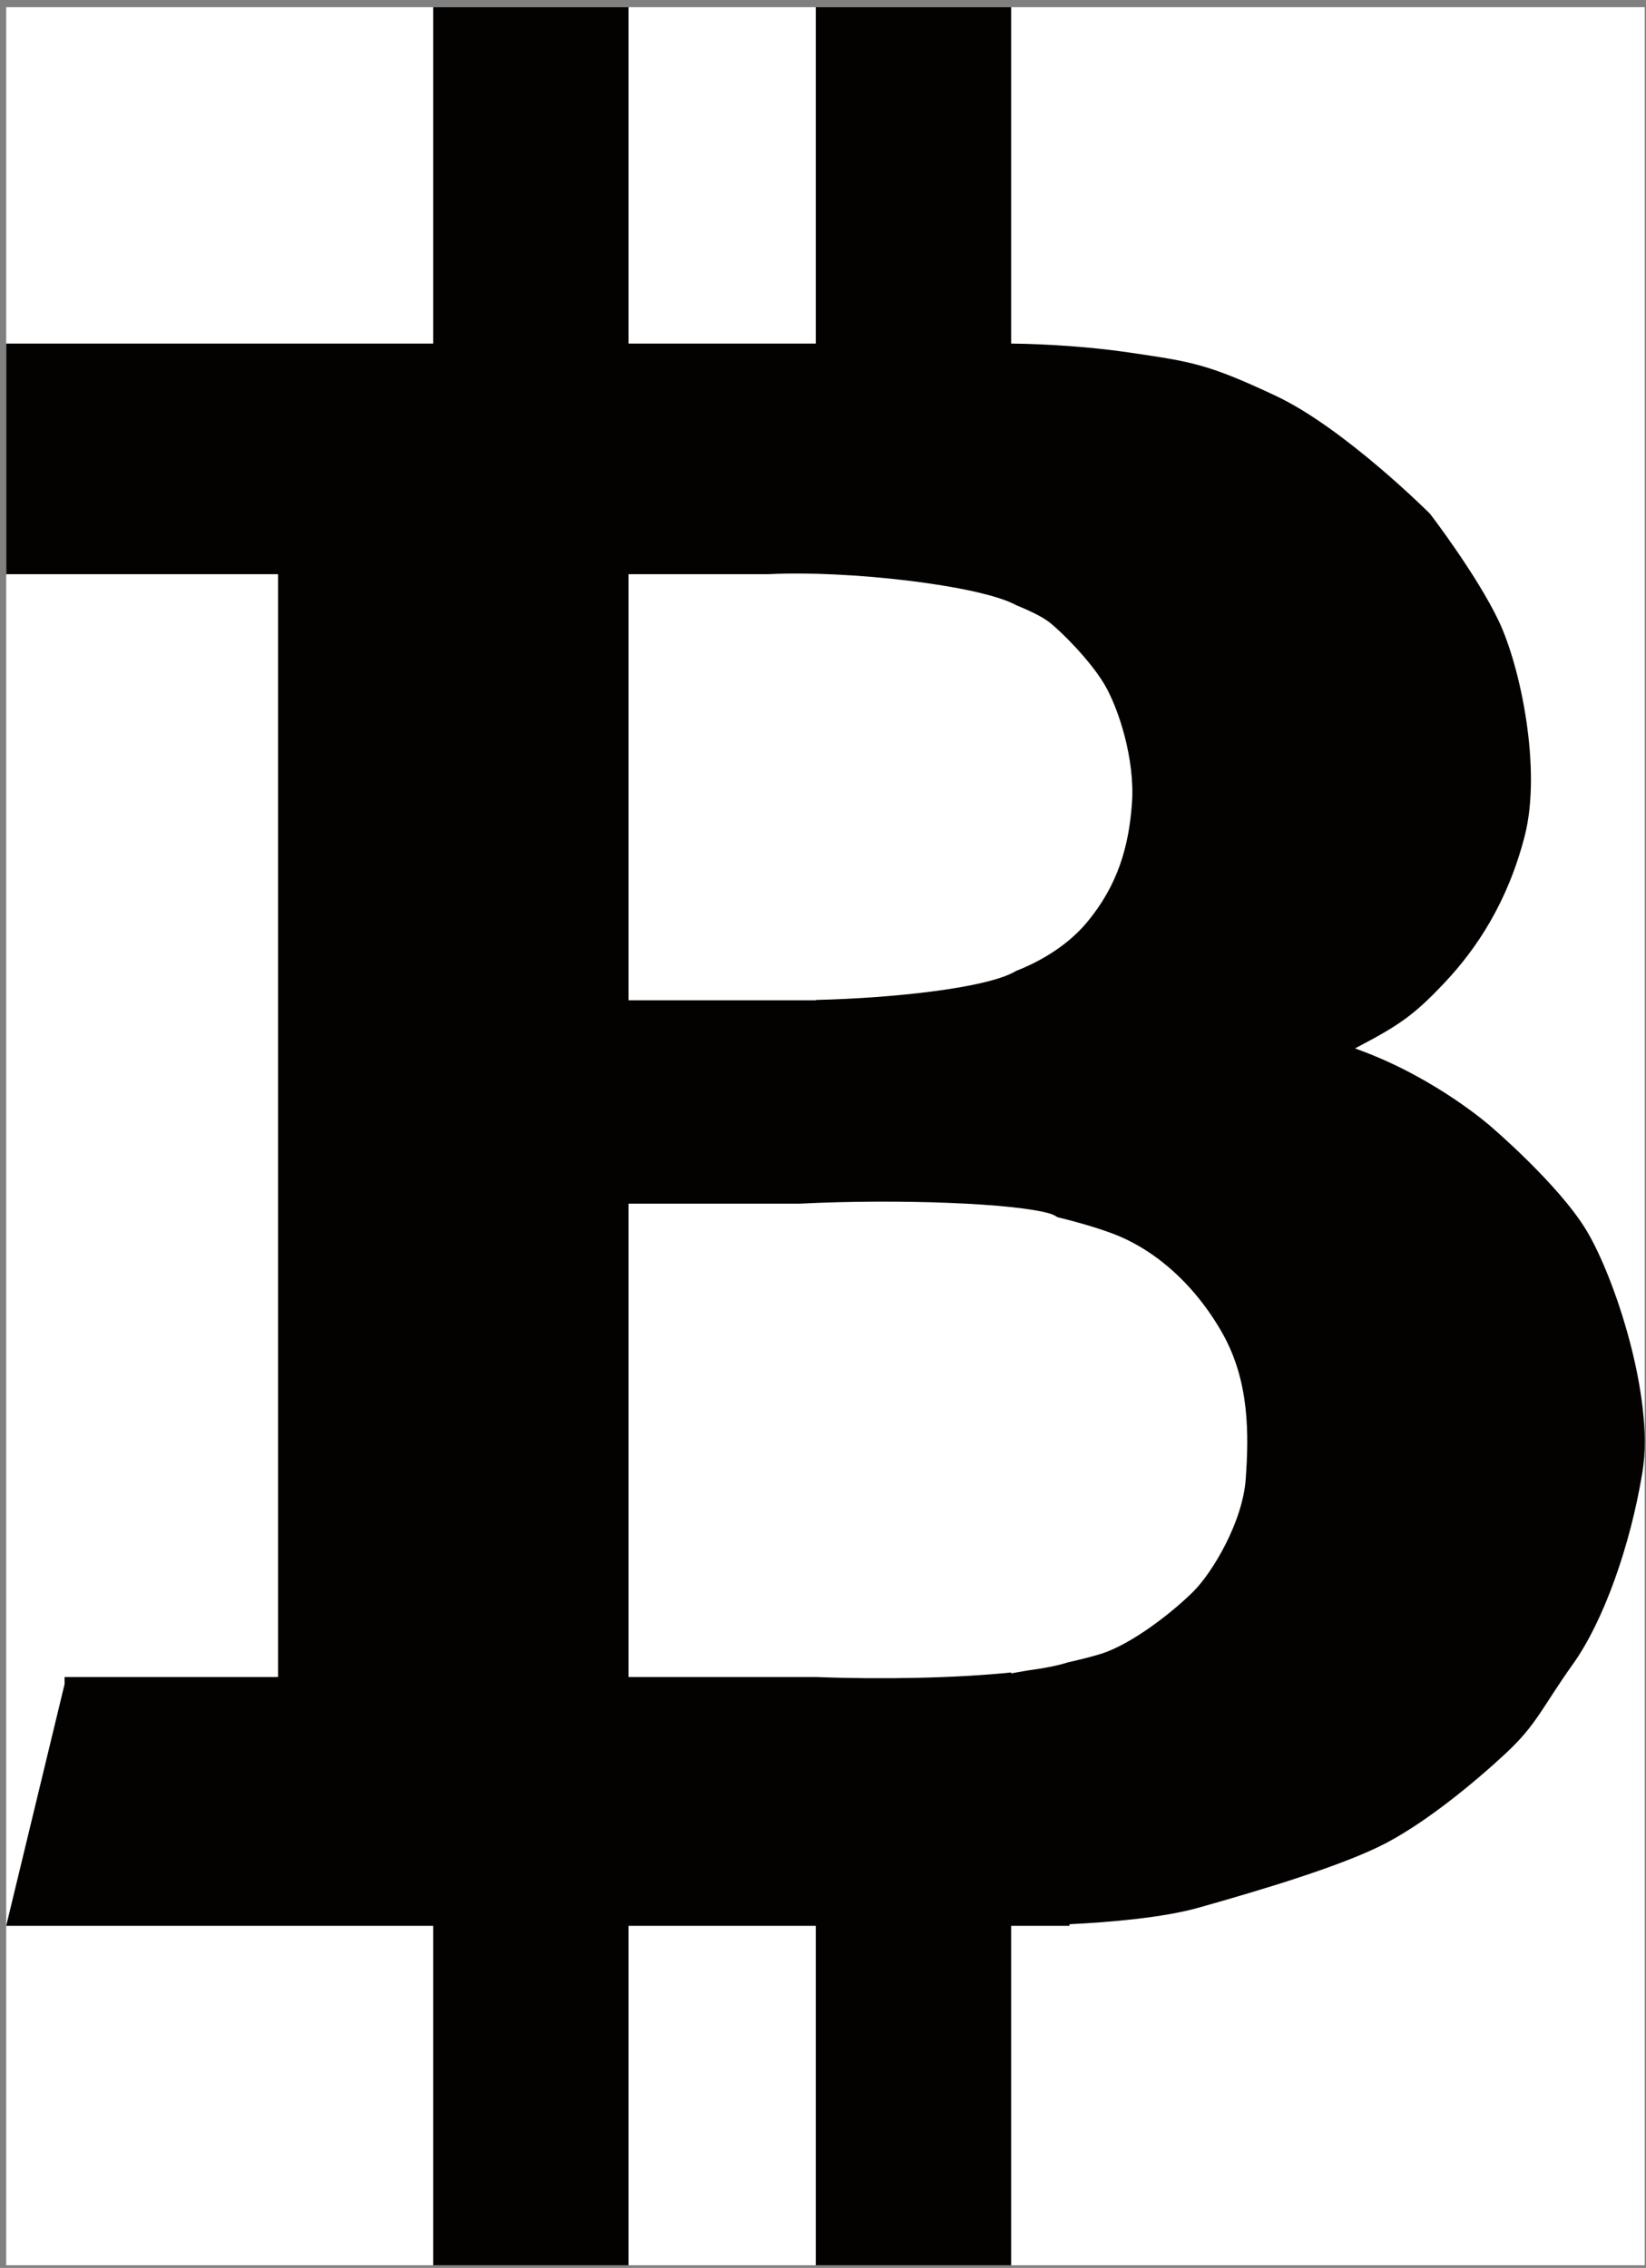<?xml version="1.0" encoding="UTF-8"?>
<svg xmlns="http://www.w3.org/2000/svg" xmlns:xlink="http://www.w3.org/1999/xlink" width="196pt" height="270pt" viewBox="0 0 196 270" version="1.1">
<rect x="0" y="0" width="196" height="270" fill="#808080" stroke="none"/>
<g id="surface1">
<path style=" stroke:none;fill-rule:nonzero;fill:rgb(100%,100%,100%);fill-opacity:1;" d="M 0.738 0.855 L 195.848 0.855 L 195.848 269.684 L 0.738 269.684 Z M 0.738 0.855 "/>
<path style=" stroke:none;fill-rule:nonzero;fill:rgb(1.915%,1.158%,0.575%);fill-opacity:1;" d="M 95.156 143.301 C 107.062 142.703 121.008 143.254 125.082 144.5 C 125.371 144.59 125.652 144.73 125.926 144.91 C 127.965 145.406 130.242 146.039 132.273 146.781 C 137.551 148.695 142.344 153.016 145.586 158.77 C 148.82 164.527 148.703 170.879 148.34 176.035 C 147.98 181.195 144.387 187.188 142.105 189.469 C 139.828 191.742 134.914 195.699 131.074 196.902 C 129.98 197.238 128.605 197.582 127.199 197.898 C 126.008 198.285 124.316 198.617 122.285 198.887 C 121.758 198.98 121.293 199.062 120.918 199.129 C 120.719 199.164 120.547 199.195 120.402 199.219 L 120.402 199.109 C 113.98 199.781 105.043 199.957 97.141 199.652 L 97.141 199.656 L 74.84 199.656 L 74.84 143.301 Z M 120.402 40.902 L 120.402 0.855 L 97.141 0.855 L 97.141 40.902 L 74.84 40.902 L 74.84 0.855 L 51.578 0.855 L 51.578 40.902 L 0.738 40.902 L 0.738 68.359 L 33.113 68.359 L 33.113 199.656 L 7.691 199.656 L 7.691 200.496 L 0.738 229.273 L 51.578 229.273 L 51.578 269.684 L 74.84 269.684 L 74.84 229.273 L 97.141 229.273 L 97.141 269.684 L 120.402 269.684 L 120.402 229.273 L 127.355 229.273 L 127.355 229.082 C 132.141 228.848 138.457 228.312 142.707 227.117 C 150.379 224.957 159.973 222.078 165.008 219.441 C 170.043 216.805 175.801 212.008 179.395 208.652 C 182.996 205.293 183.715 203.137 187.309 198.102 C 190.91 193.062 194.145 184.07 195.586 175.195 C 197.023 166.324 192.227 151.938 188.871 146.418 C 185.512 140.906 177.477 134.07 177.477 134.07 C 177.477 134.07 171.242 128.555 162.371 125.195 C 162.035 125.07 161.691 124.941 161.348 124.809 C 161.414 124.777 161.473 124.746 161.531 124.719 C 166.566 122.078 168.367 120.879 172.082 116.922 C 175.801 112.965 179.516 107.449 181.555 99.535 C 183.594 91.621 181.078 79.391 178.438 73.875 C 175.801 68.359 170.285 61.168 170.285 61.168 C 170.285 61.168 160.09 50.973 151.938 47.137 C 143.785 43.301 141.867 43.062 134.551 41.98 C 127.801 40.984 121.352 40.91 120.402 40.902 Z M 91.547 68.359 C 100.812 67.867 116.703 69.668 121.031 72.059 C 122.094 72.492 123.875 73.273 124.84 73.996 C 126.277 75.074 129.875 78.672 131.555 81.551 C 133.23 84.43 135.152 90.422 134.793 95.578 C 134.434 100.734 133.113 105.41 129.395 109.848 C 126.664 113.109 122.828 114.883 120.992 115.59 C 120.914 115.637 120.84 115.684 120.762 115.723 C 117.289 117.621 106.551 118.82 97.141 119.047 L 97.141 119.082 L 94.742 119.082 C 94.262 119.086 93.797 119.086 93.332 119.082 L 74.84 119.082 L 74.84 68.359 Z M 91.547 68.359 "/>
</g>
</svg>
